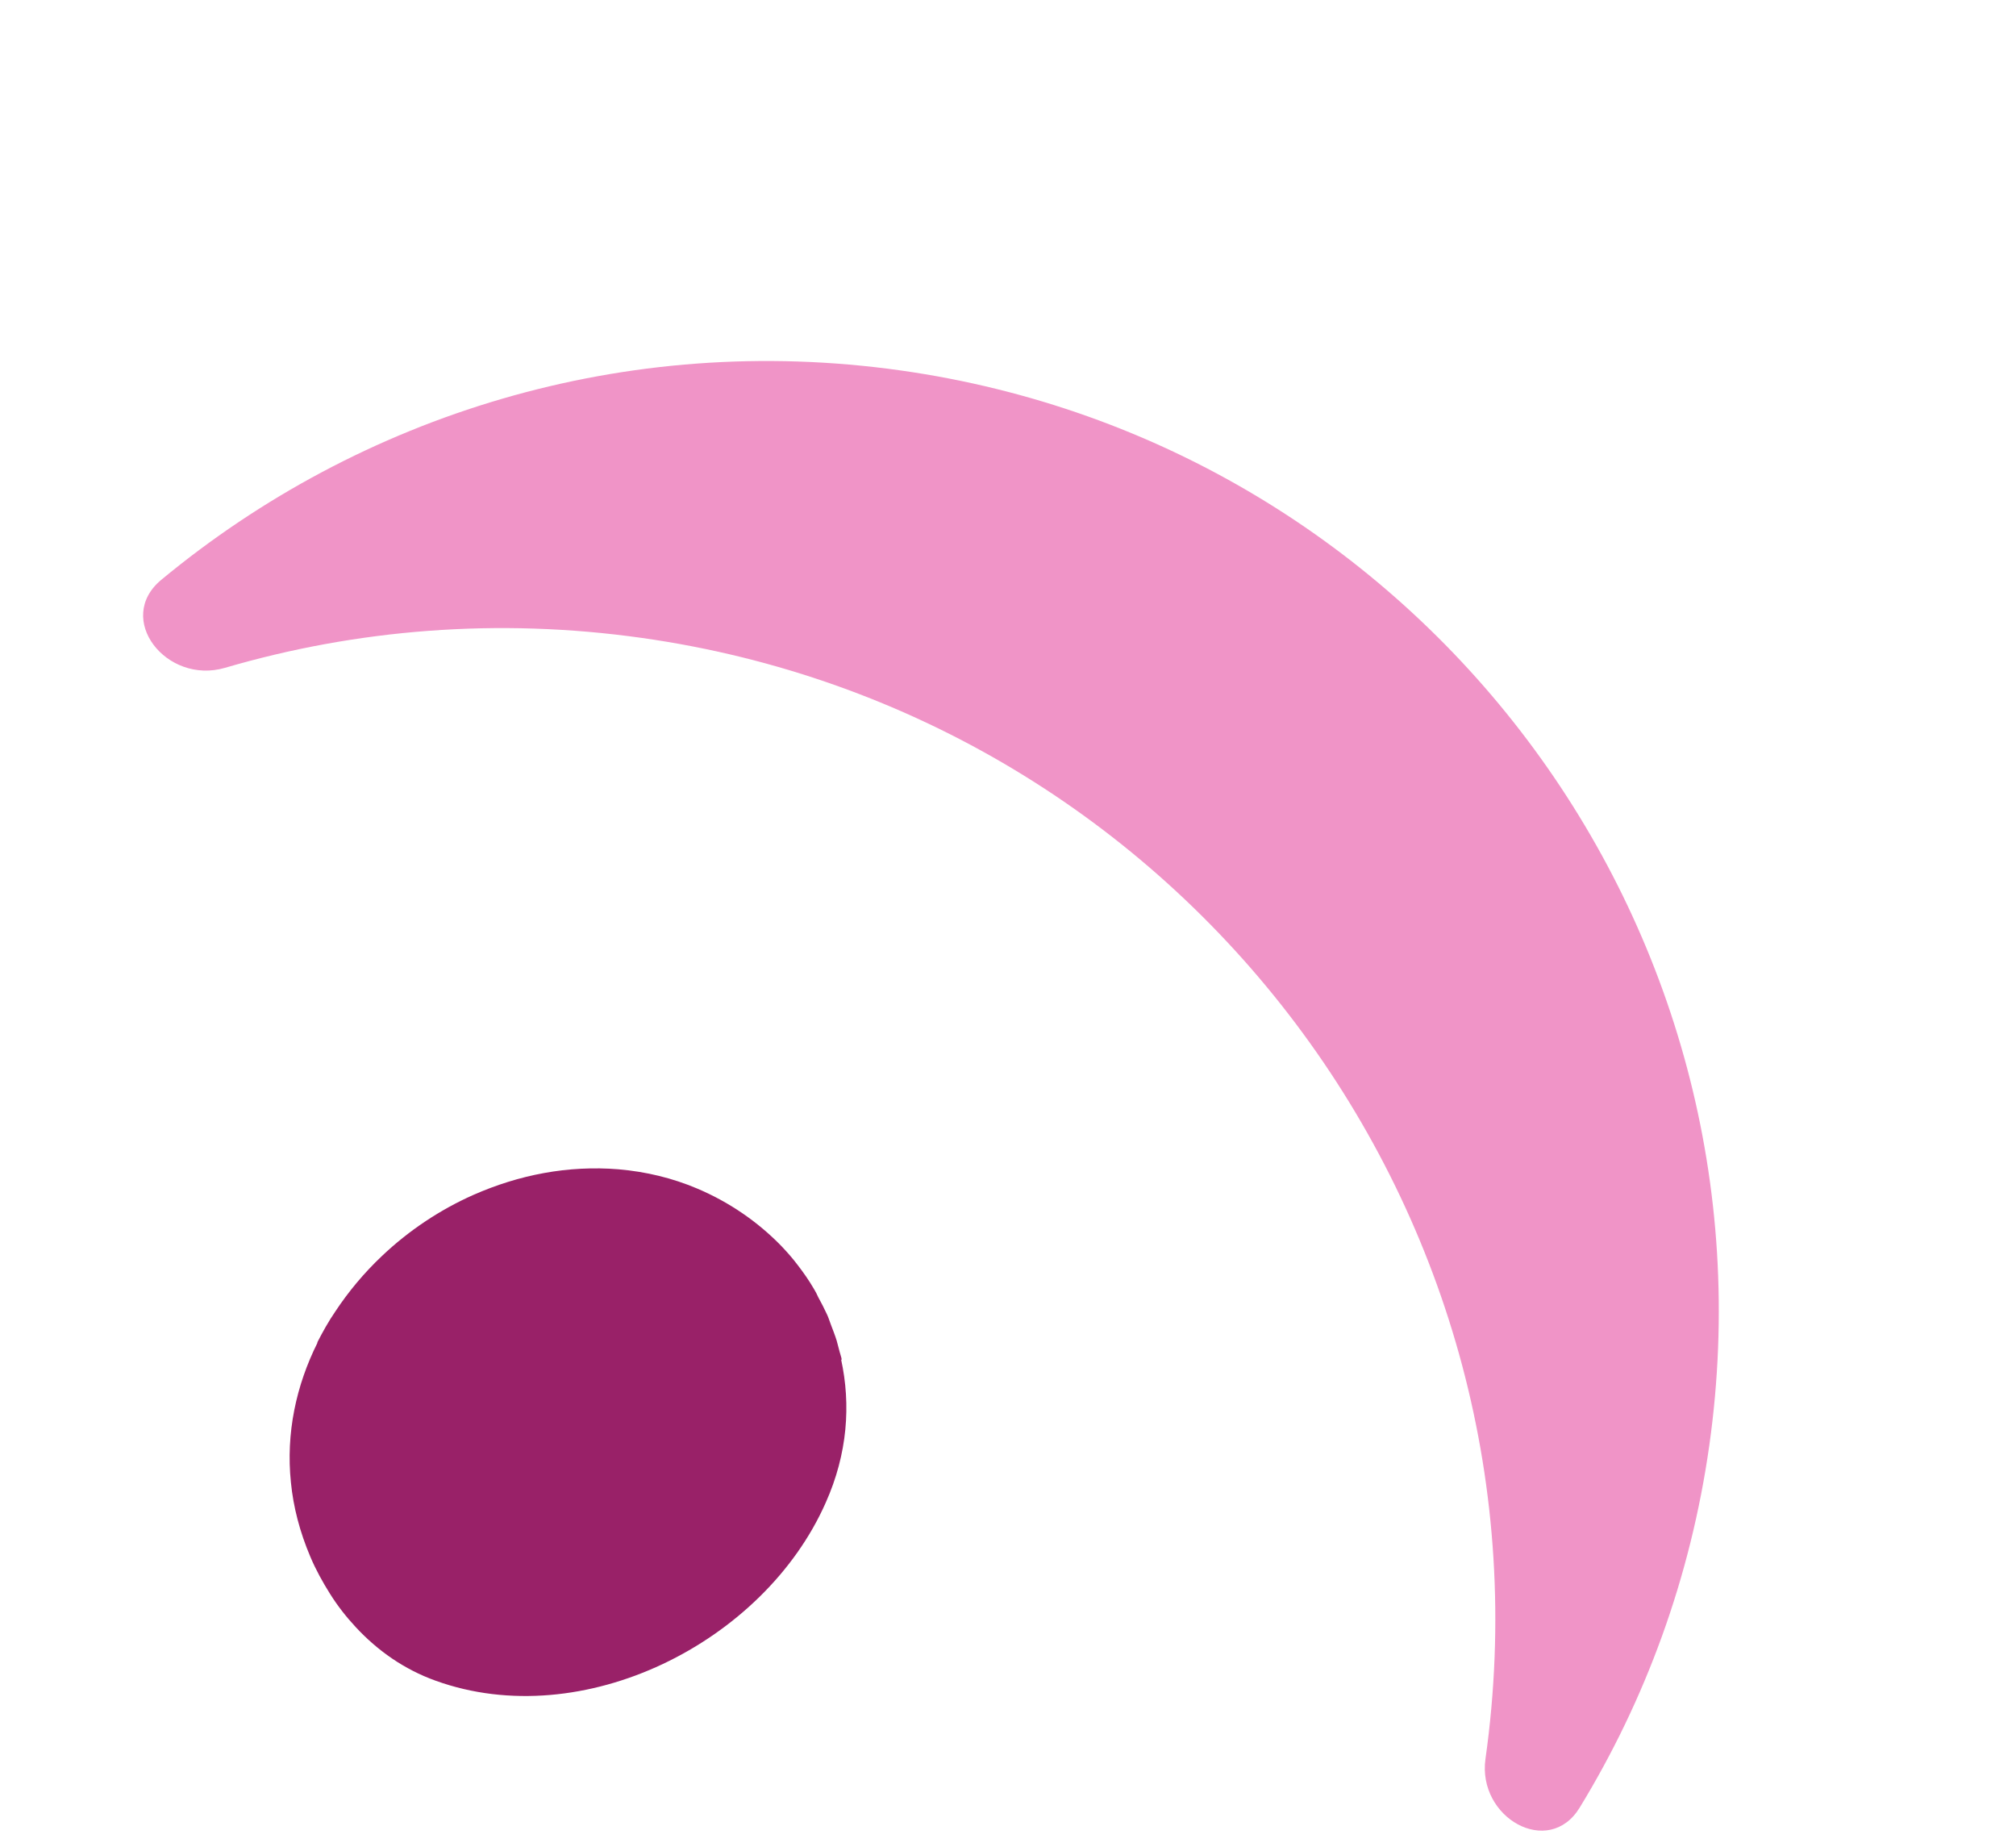 <svg width="107" height="98" viewBox="0 0 107 98" fill="none" xmlns="http://www.w3.org/2000/svg">
<path d="M16.835 71.246C17.125 70.684 17.433 70.123 17.795 69.598C18.501 68.53 19.334 67.535 20.275 66.647C21.687 65.308 23.334 64.204 25.127 63.407C26.321 62.882 27.57 62.484 28.874 62.248C30.159 62.013 31.499 61.941 32.82 62.049C34.305 62.176 35.699 62.52 36.984 63.063C38.704 63.787 40.224 64.837 41.473 66.123C41.781 66.448 42.071 66.774 42.342 67.136C42.65 67.535 42.94 67.951 43.193 68.385C43.284 68.53 43.356 68.675 43.429 68.838C43.592 69.128 43.736 69.417 43.881 69.725C43.972 69.906 44.026 70.105 44.098 70.286C44.207 70.576 44.316 70.847 44.406 71.137C44.46 71.336 44.515 71.553 44.569 71.752C44.605 71.897 44.66 72.024 44.678 72.169C44.678 72.169 44.66 72.151 44.641 72.133C45.166 74.54 44.985 77.147 43.827 79.736C40.55 87.158 30.938 92.01 23.117 89.186C21.452 88.588 20.04 87.593 18.881 86.344C18.374 85.8 17.922 85.221 17.523 84.588C17.125 83.954 16.763 83.302 16.473 82.614C15.912 81.293 15.568 79.971 15.441 78.668C15.17 76.061 15.713 73.527 16.854 71.246H16.835Z" fill="#992168"/>
<path d="M78.842 93.337C78.402 96.458 82.197 98.614 83.841 95.924C87.328 90.219 89.731 83.723 90.725 76.68C94.619 49.081 75.402 23.552 47.803 19.658C33.168 17.593 19.117 22.028 8.564 30.765C6.068 32.831 8.832 36.35 11.943 35.438C18.909 33.398 26.411 32.772 34.066 33.852C62.857 37.914 82.904 64.547 78.842 93.337Z" fill="#F094C7"/>
</svg>
